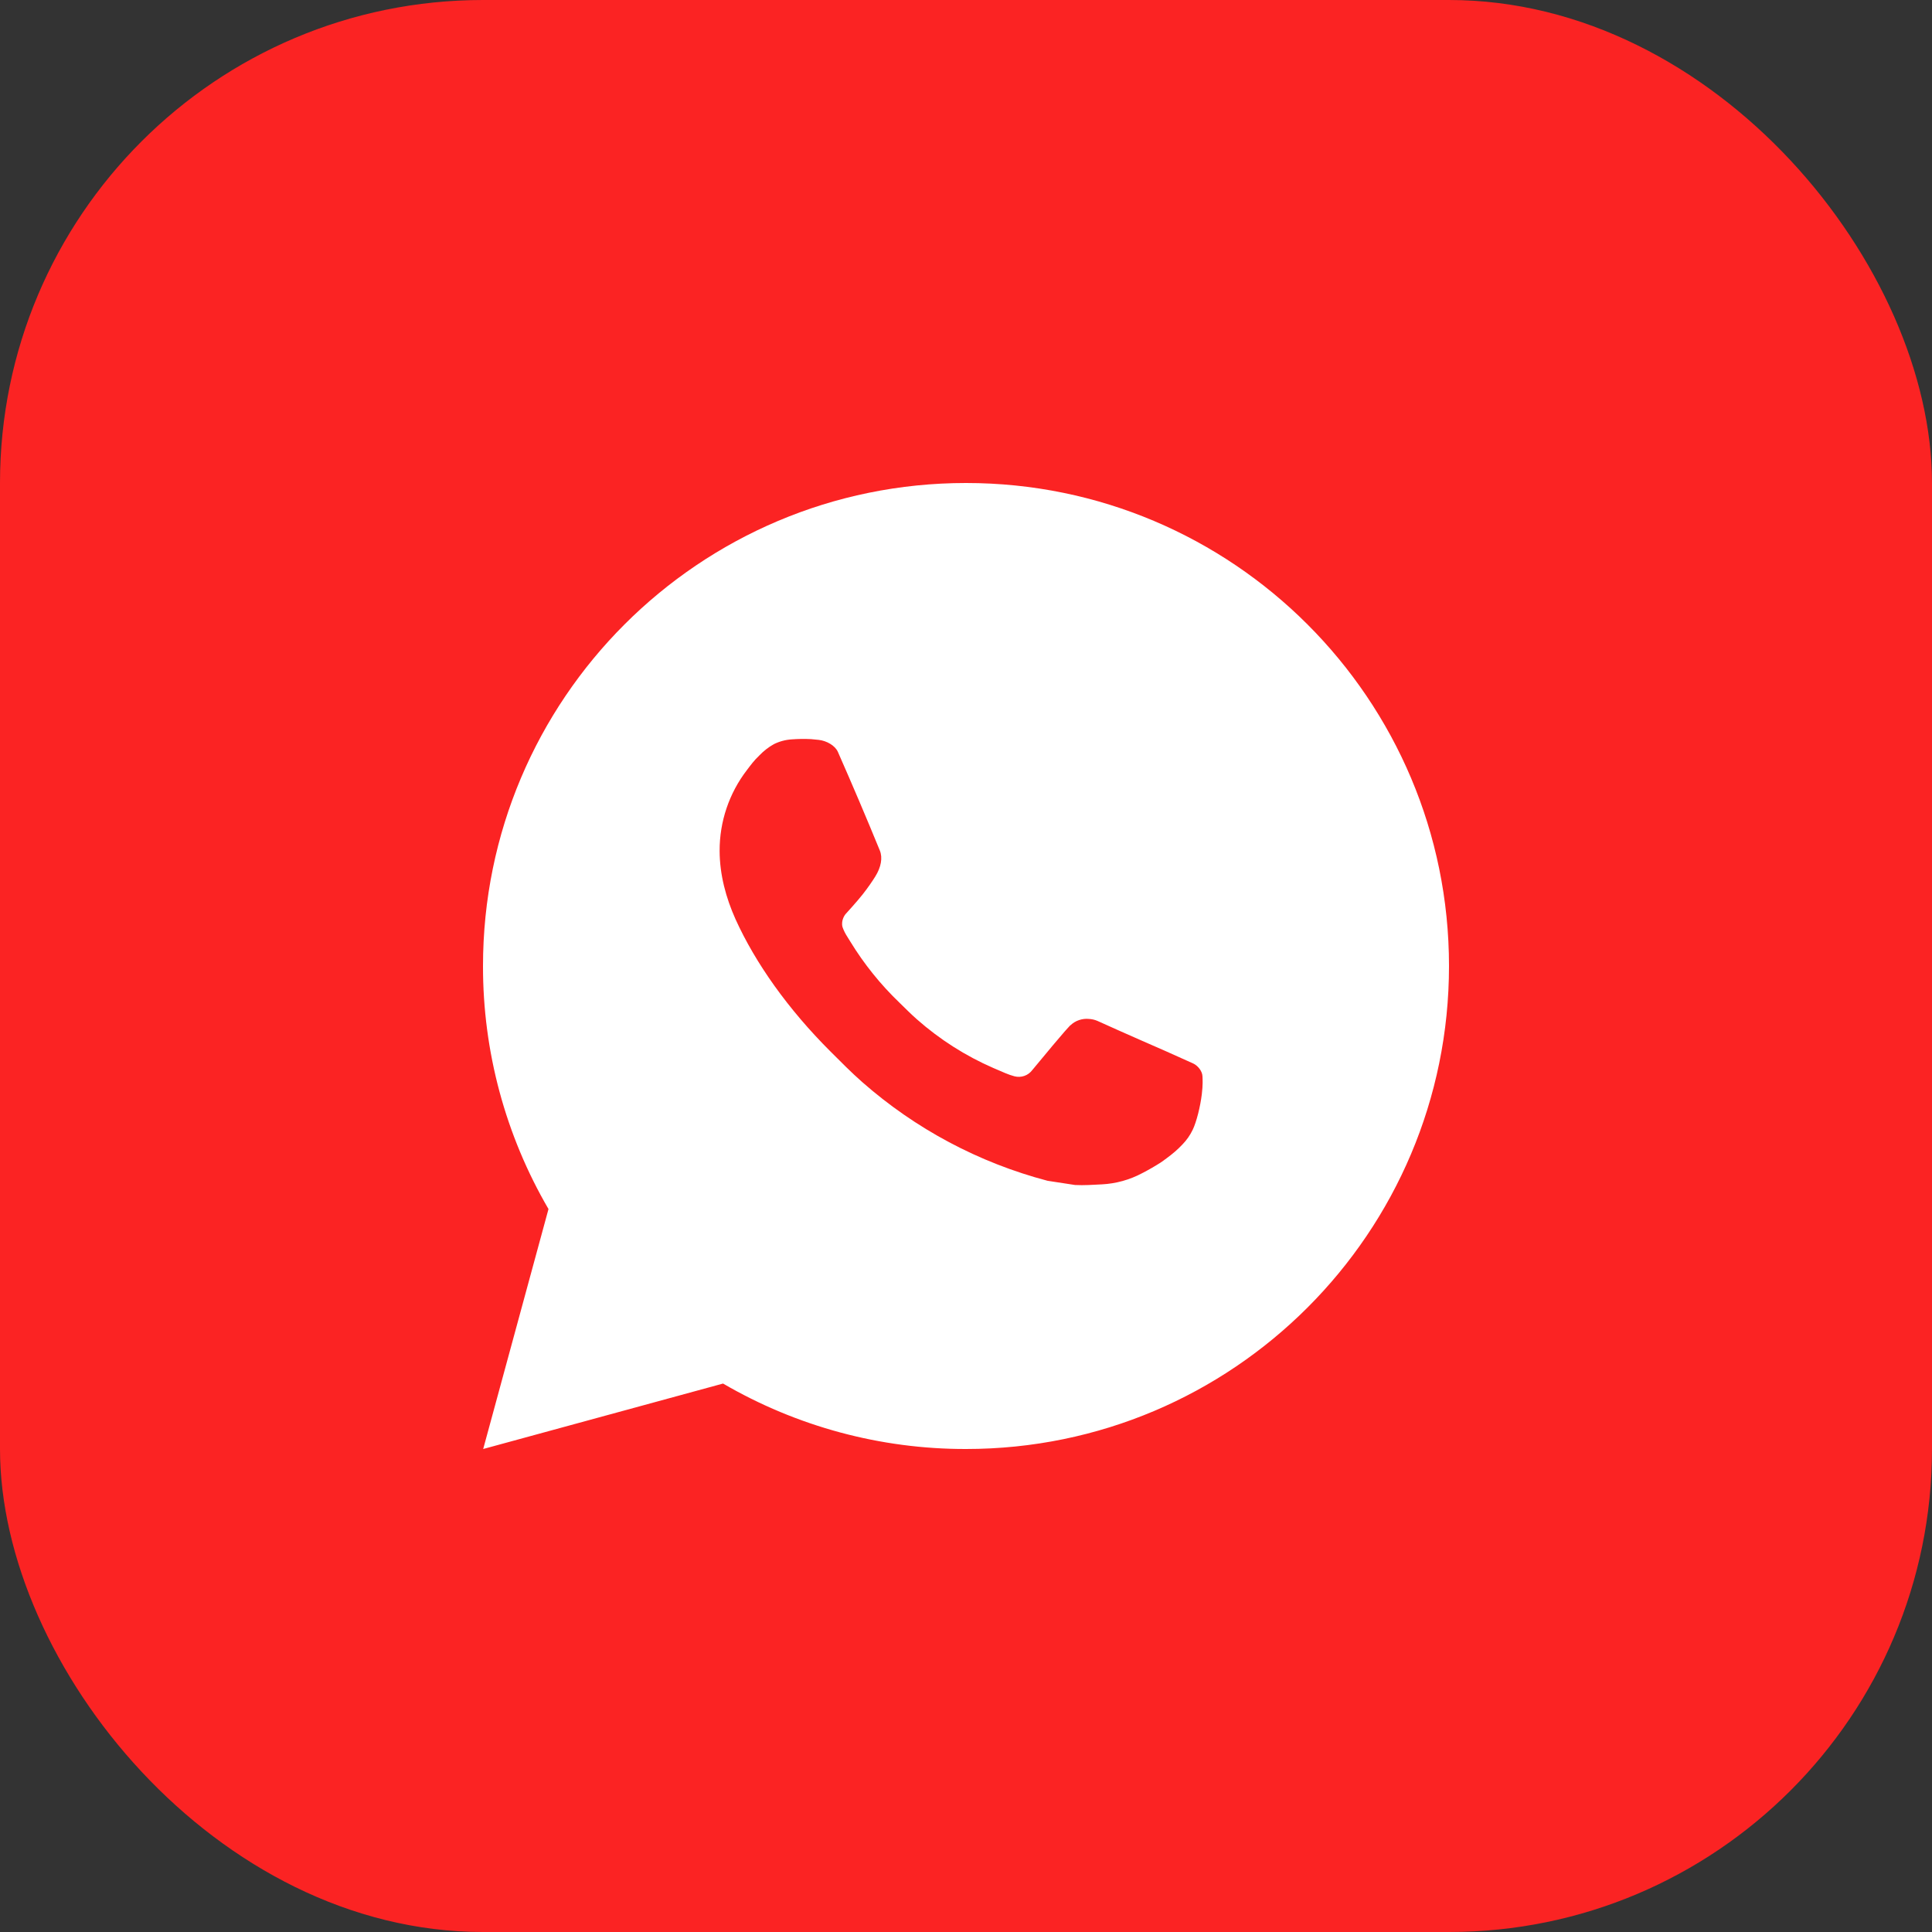 <?xml version="1.0" encoding="UTF-8"?> <svg xmlns="http://www.w3.org/2000/svg" width="40" height="40" viewBox="0 0 40 40" fill="none"><rect x="0" y="0" width="40" height="40" fill="#333333" stroke="none"/><rect width="40" height="40" rx="10" fill="#FB2323"></rect><path d="M20 10C25.523 10 30 14.477 30 20C30 25.523 25.523 30 20 30C18.233 30.003 16.497 29.535 14.97 28.645L10.004 30L11.356 25.032C10.465 23.505 9.997 21.768 10 20C10 14.477 14.477 10 20 10ZM16.592 15.3L16.392 15.308C16.262 15.316 16.136 15.35 16.02 15.408C15.912 15.469 15.812 15.546 15.726 15.636C15.606 15.749 15.538 15.847 15.465 15.942C15.095 16.423 14.896 17.013 14.899 17.62C14.901 18.11 15.029 18.587 15.229 19.033C15.638 19.935 16.311 20.89 17.199 21.775C17.413 21.988 17.623 22.202 17.849 22.401C18.952 23.372 20.267 24.073 21.689 24.447L22.257 24.534C22.442 24.544 22.627 24.53 22.813 24.521C23.104 24.506 23.389 24.427 23.646 24.29C23.777 24.223 23.905 24.149 24.029 24.07C24.029 24.07 24.072 24.042 24.154 23.98C24.289 23.88 24.372 23.809 24.484 23.692C24.567 23.606 24.639 23.505 24.694 23.39C24.772 23.227 24.85 22.916 24.882 22.657C24.906 22.459 24.899 22.351 24.896 22.284C24.892 22.177 24.803 22.066 24.706 22.019L24.124 21.758C24.124 21.758 23.254 21.379 22.722 21.137C22.666 21.113 22.607 21.099 22.546 21.096C22.478 21.089 22.409 21.097 22.343 21.119C22.278 21.14 22.218 21.176 22.168 21.223C22.163 21.221 22.096 21.278 21.373 22.154C21.331 22.21 21.274 22.252 21.209 22.275C21.143 22.298 21.072 22.301 21.005 22.284C20.94 22.267 20.876 22.244 20.814 22.218C20.69 22.166 20.647 22.146 20.562 22.11C19.988 21.86 19.457 21.521 18.987 21.107C18.861 20.997 18.744 20.877 18.624 20.761C18.231 20.384 17.888 19.958 17.604 19.493L17.545 19.398C17.503 19.334 17.468 19.265 17.443 19.193C17.405 19.046 17.504 18.928 17.504 18.928C17.504 18.928 17.747 18.662 17.86 18.518C17.97 18.378 18.063 18.242 18.123 18.145C18.241 17.955 18.278 17.76 18.216 17.609C17.936 16.925 17.646 16.244 17.348 15.568C17.289 15.434 17.114 15.338 16.955 15.319C16.901 15.313 16.847 15.307 16.793 15.303C16.659 15.296 16.524 15.298 16.39 15.307L16.592 15.3Z" fill="white"></path></svg> 